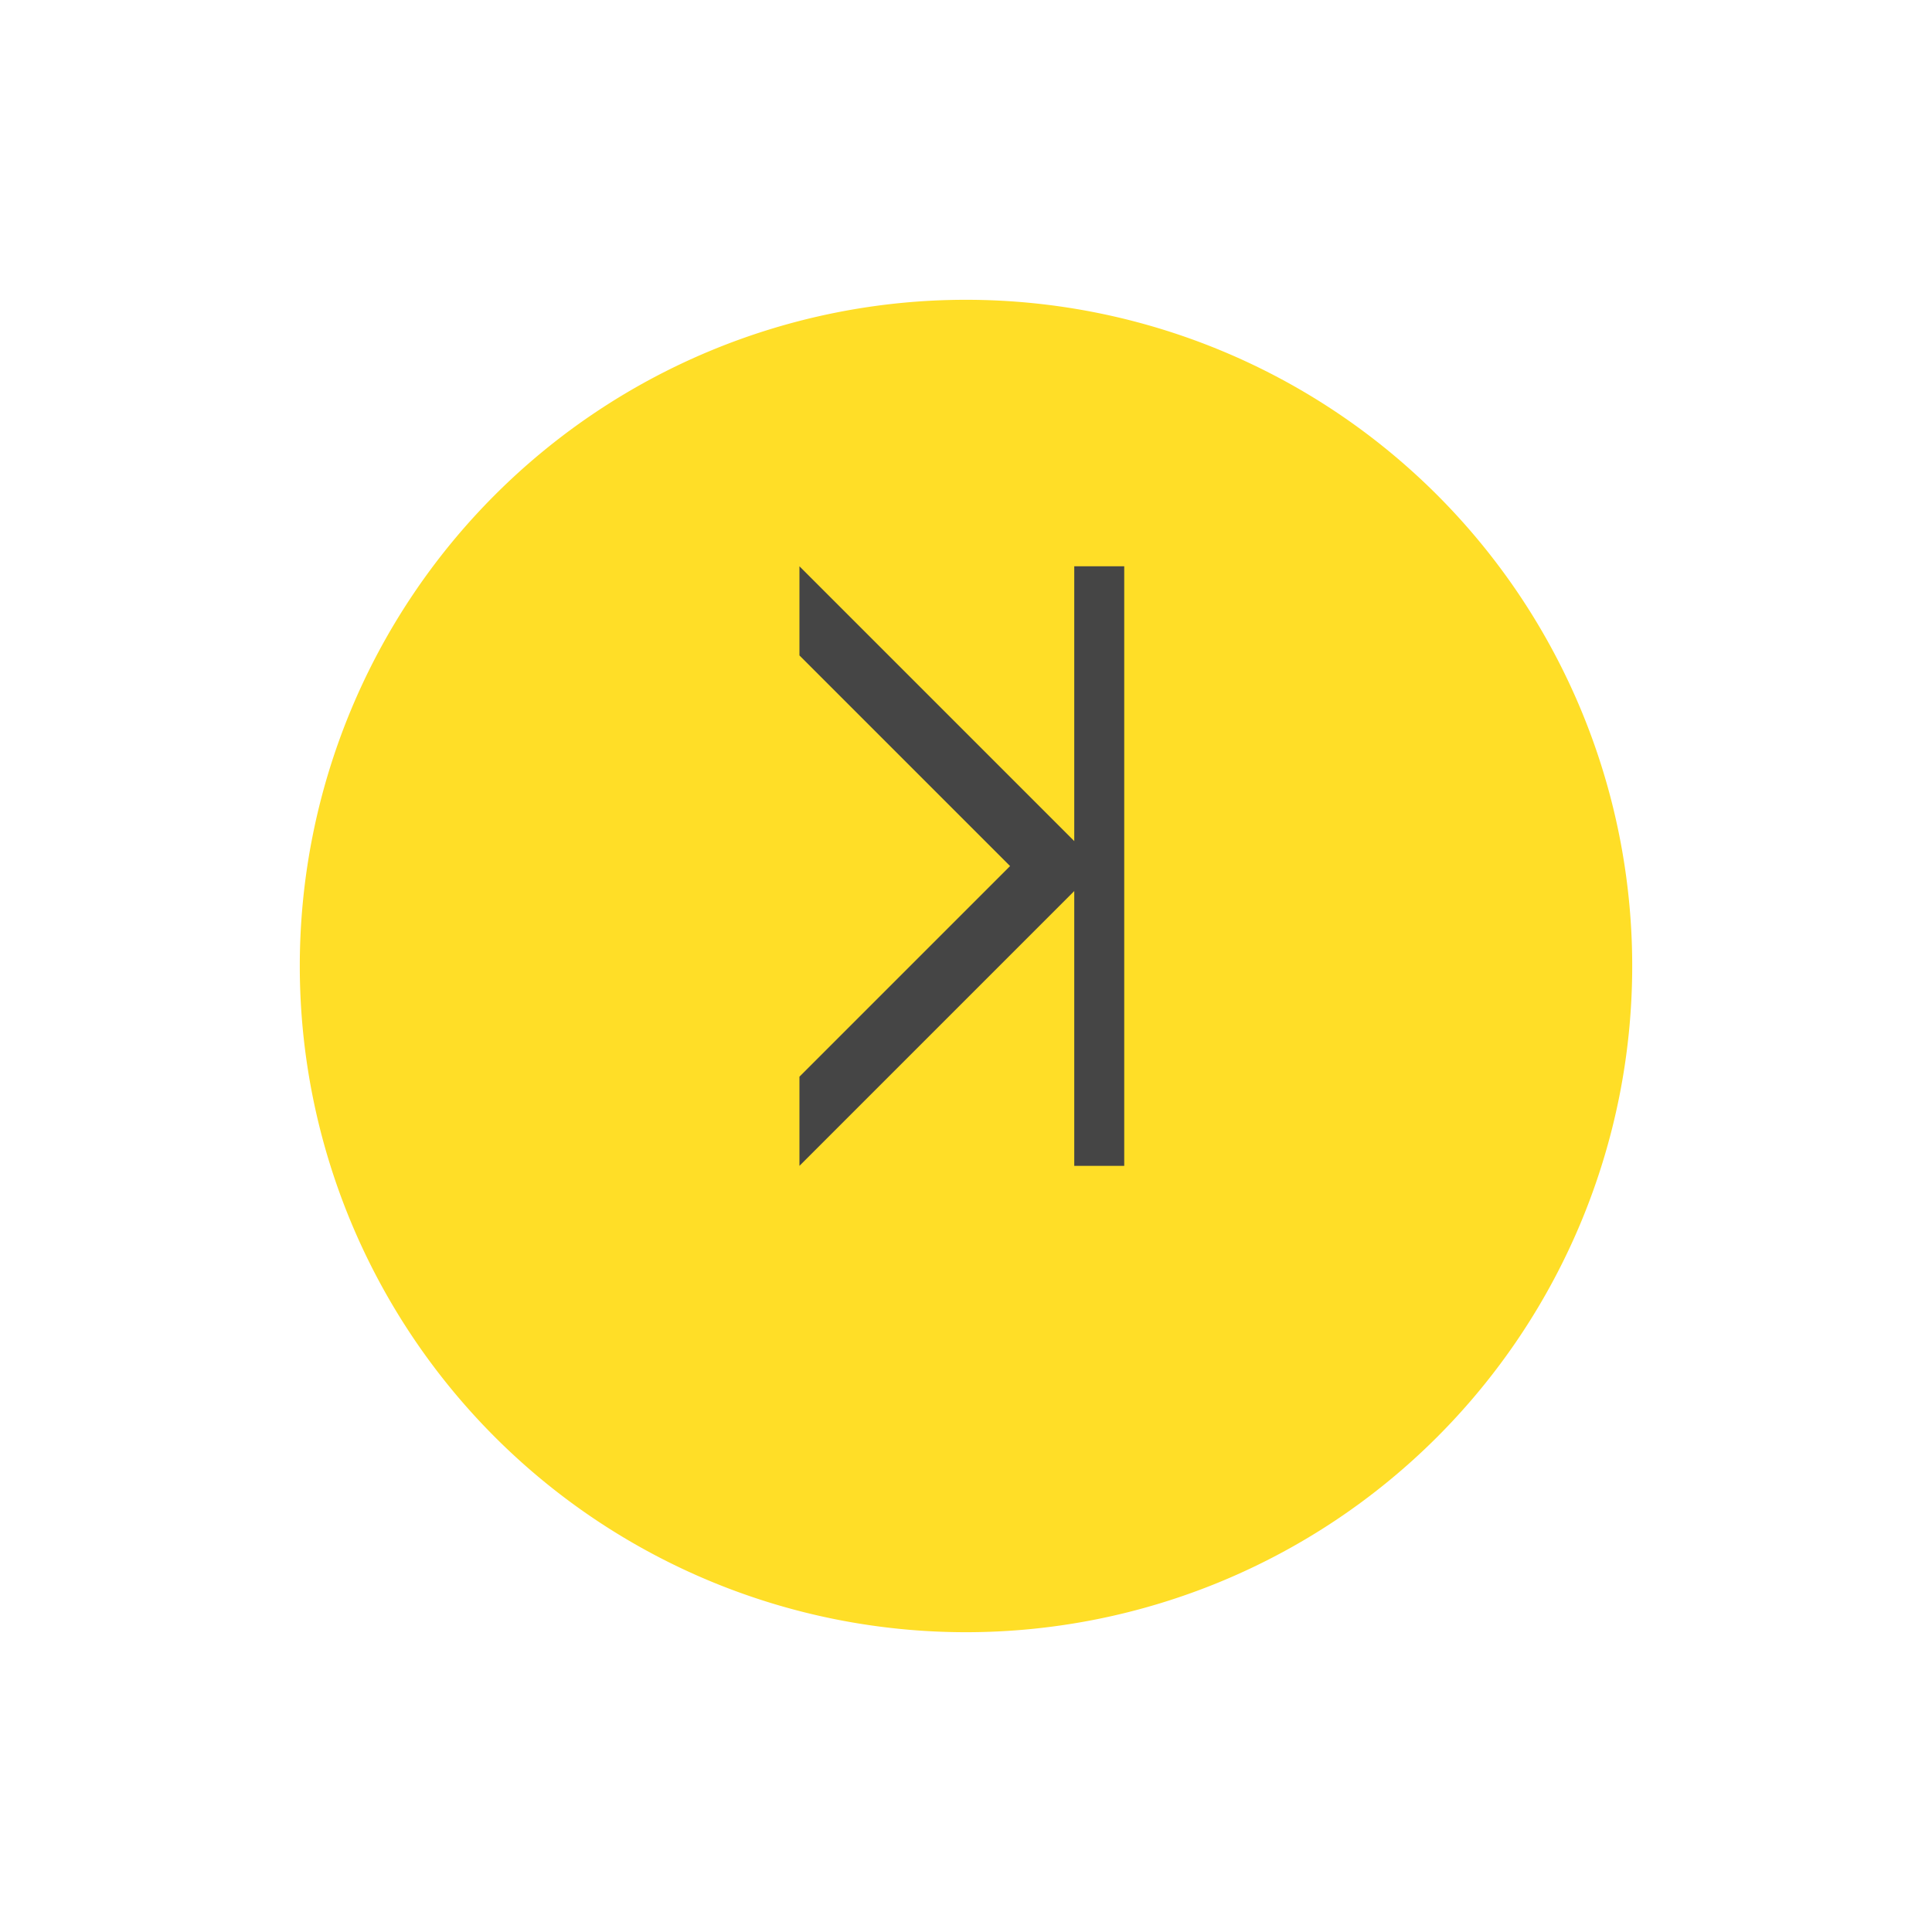 <svg xmlns="http://www.w3.org/2000/svg" xmlns:xlink="http://www.w3.org/1999/xlink" width="58" height="58" viewBox="0 0 58 58">
  <defs>
    <filter id="パス_3525" x="0" y="0" width="58" height="58" filterUnits="userSpaceOnUse">
      <feOffset dy="3" input="SourceAlpha"/>
      <feGaussianBlur stdDeviation="3" result="blur"/>
      <feFlood flood-opacity="0.161"/>
      <feComposite operator="in" in2="blur"/>
      <feComposite in="SourceGraphic"/>
    </filter>
  </defs>
  <g id="グループ_3479" data-name="グループ 3479" transform="translate(-1088 -287)" style="mix-blend-mode: normal;isolation: isolate">
    <g transform="matrix(1, 0, 0, 1, 1088, 287)" filter="url(#パス_3525)">
      <path id="パス_3525-2" data-name="パス 3525" d="M20,0A20,20,0,1,1,0,20,20,20,0,0,1,20,0Z" transform="translate(9 6)" fill="#ffde27"/>
    </g>
    <g id="グループ_3495" data-name="グループ 3495" transform="translate(0 -1)">
      <path id="パス_3526" data-name="パス 3526" d="M15.323,0,9,6.323,2.677,0H0L9,9l9-9Z" transform="translate(1112 323) rotate(-90)" fill="#454545"/>
      <line id="線_81" data-name="線 81" y2="18" transform="translate(1121 305)" fill="none" stroke="#454545" stroke-width="1.5"/>
    </g>
  </g>
</svg>
